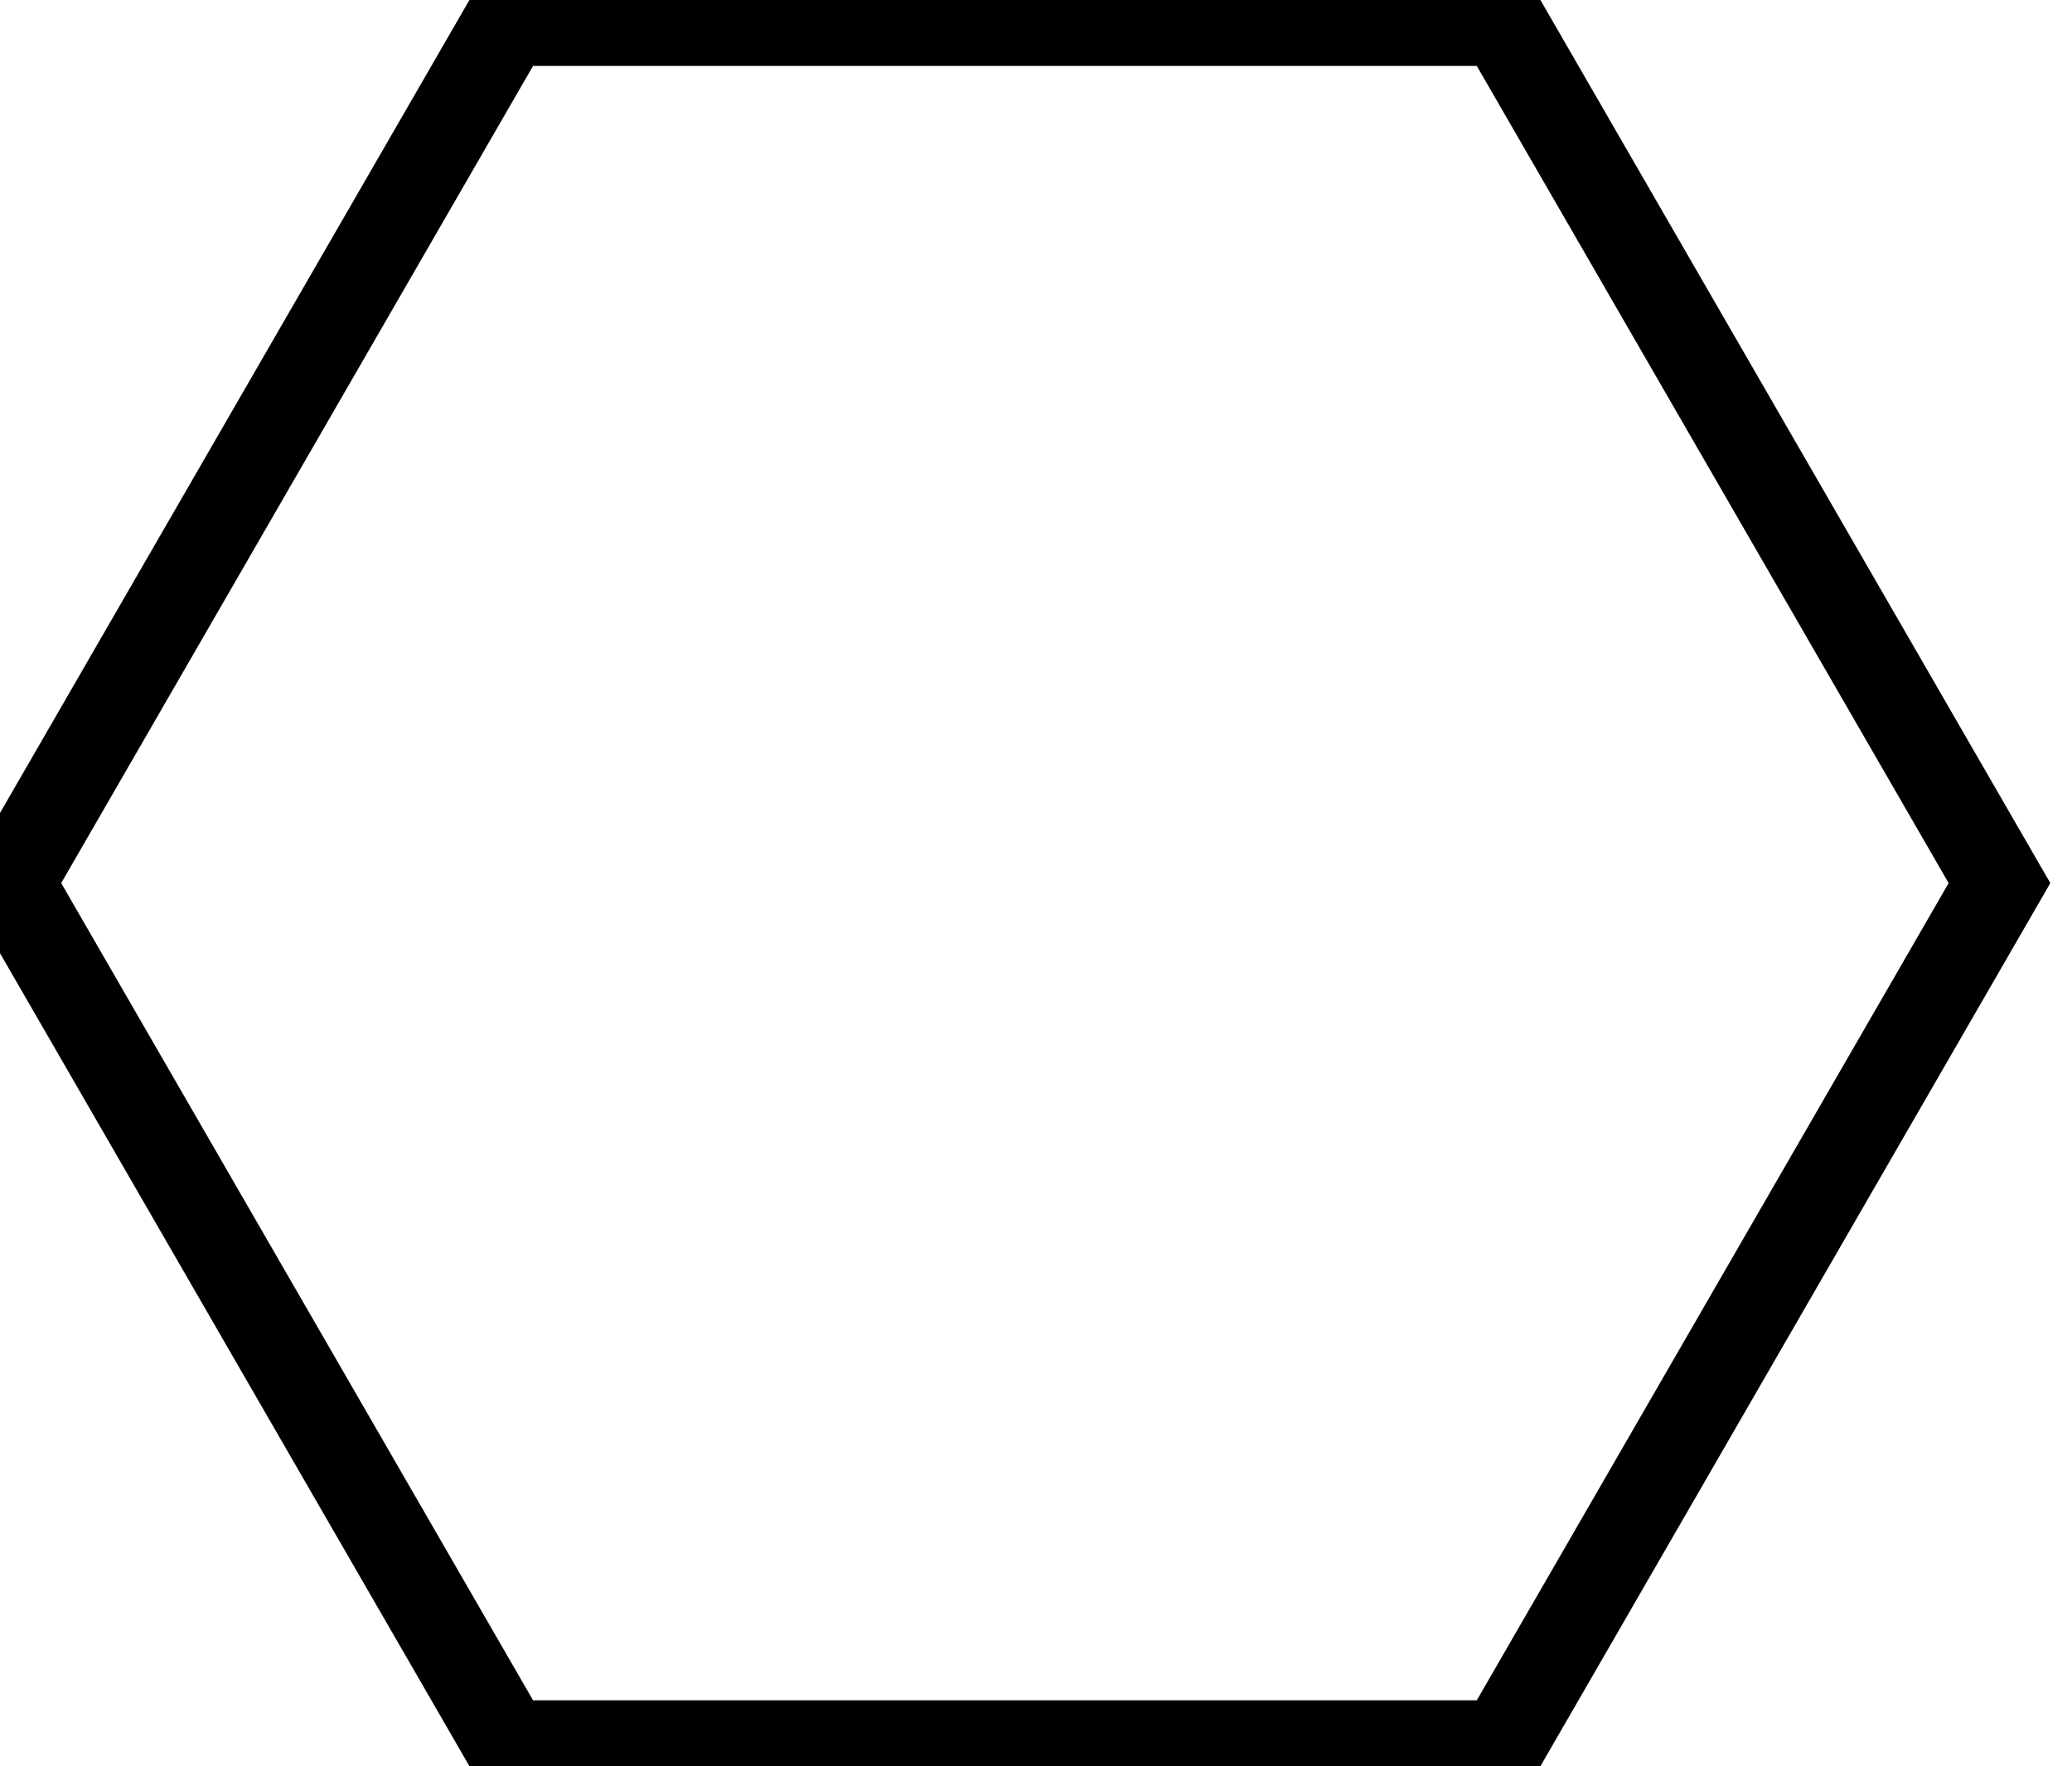 <?xml version="1.0" encoding="utf-8"?>
<!-- Generator: Adobe Illustrator 15.0.0, SVG Export Plug-In . SVG Version: 6.00 Build 0)  -->
<!DOCTYPE svg PUBLIC "-//W3C//DTD SVG 1.1//EN" "http://www.w3.org/Graphics/SVG/1.1/DTD/svg11.dtd">
<svg version="1.1" id="Capa_1" xmlns="http://www.w3.org/2000/svg" xmlns:xlink="http://www.w3.org/1999/xlink" x="0px" y="0px"
	 width="400px" height="341px" viewBox="0 29.5 400 341" enable-background="new 0 29.5 400 341" xml:space="preserve">
<polygon fill="none" stroke="#000000" stroke-width="17" points="290,366.277 98,366.277 2,200 98,33.723 290,33.723 386,200 "/>
</svg>
